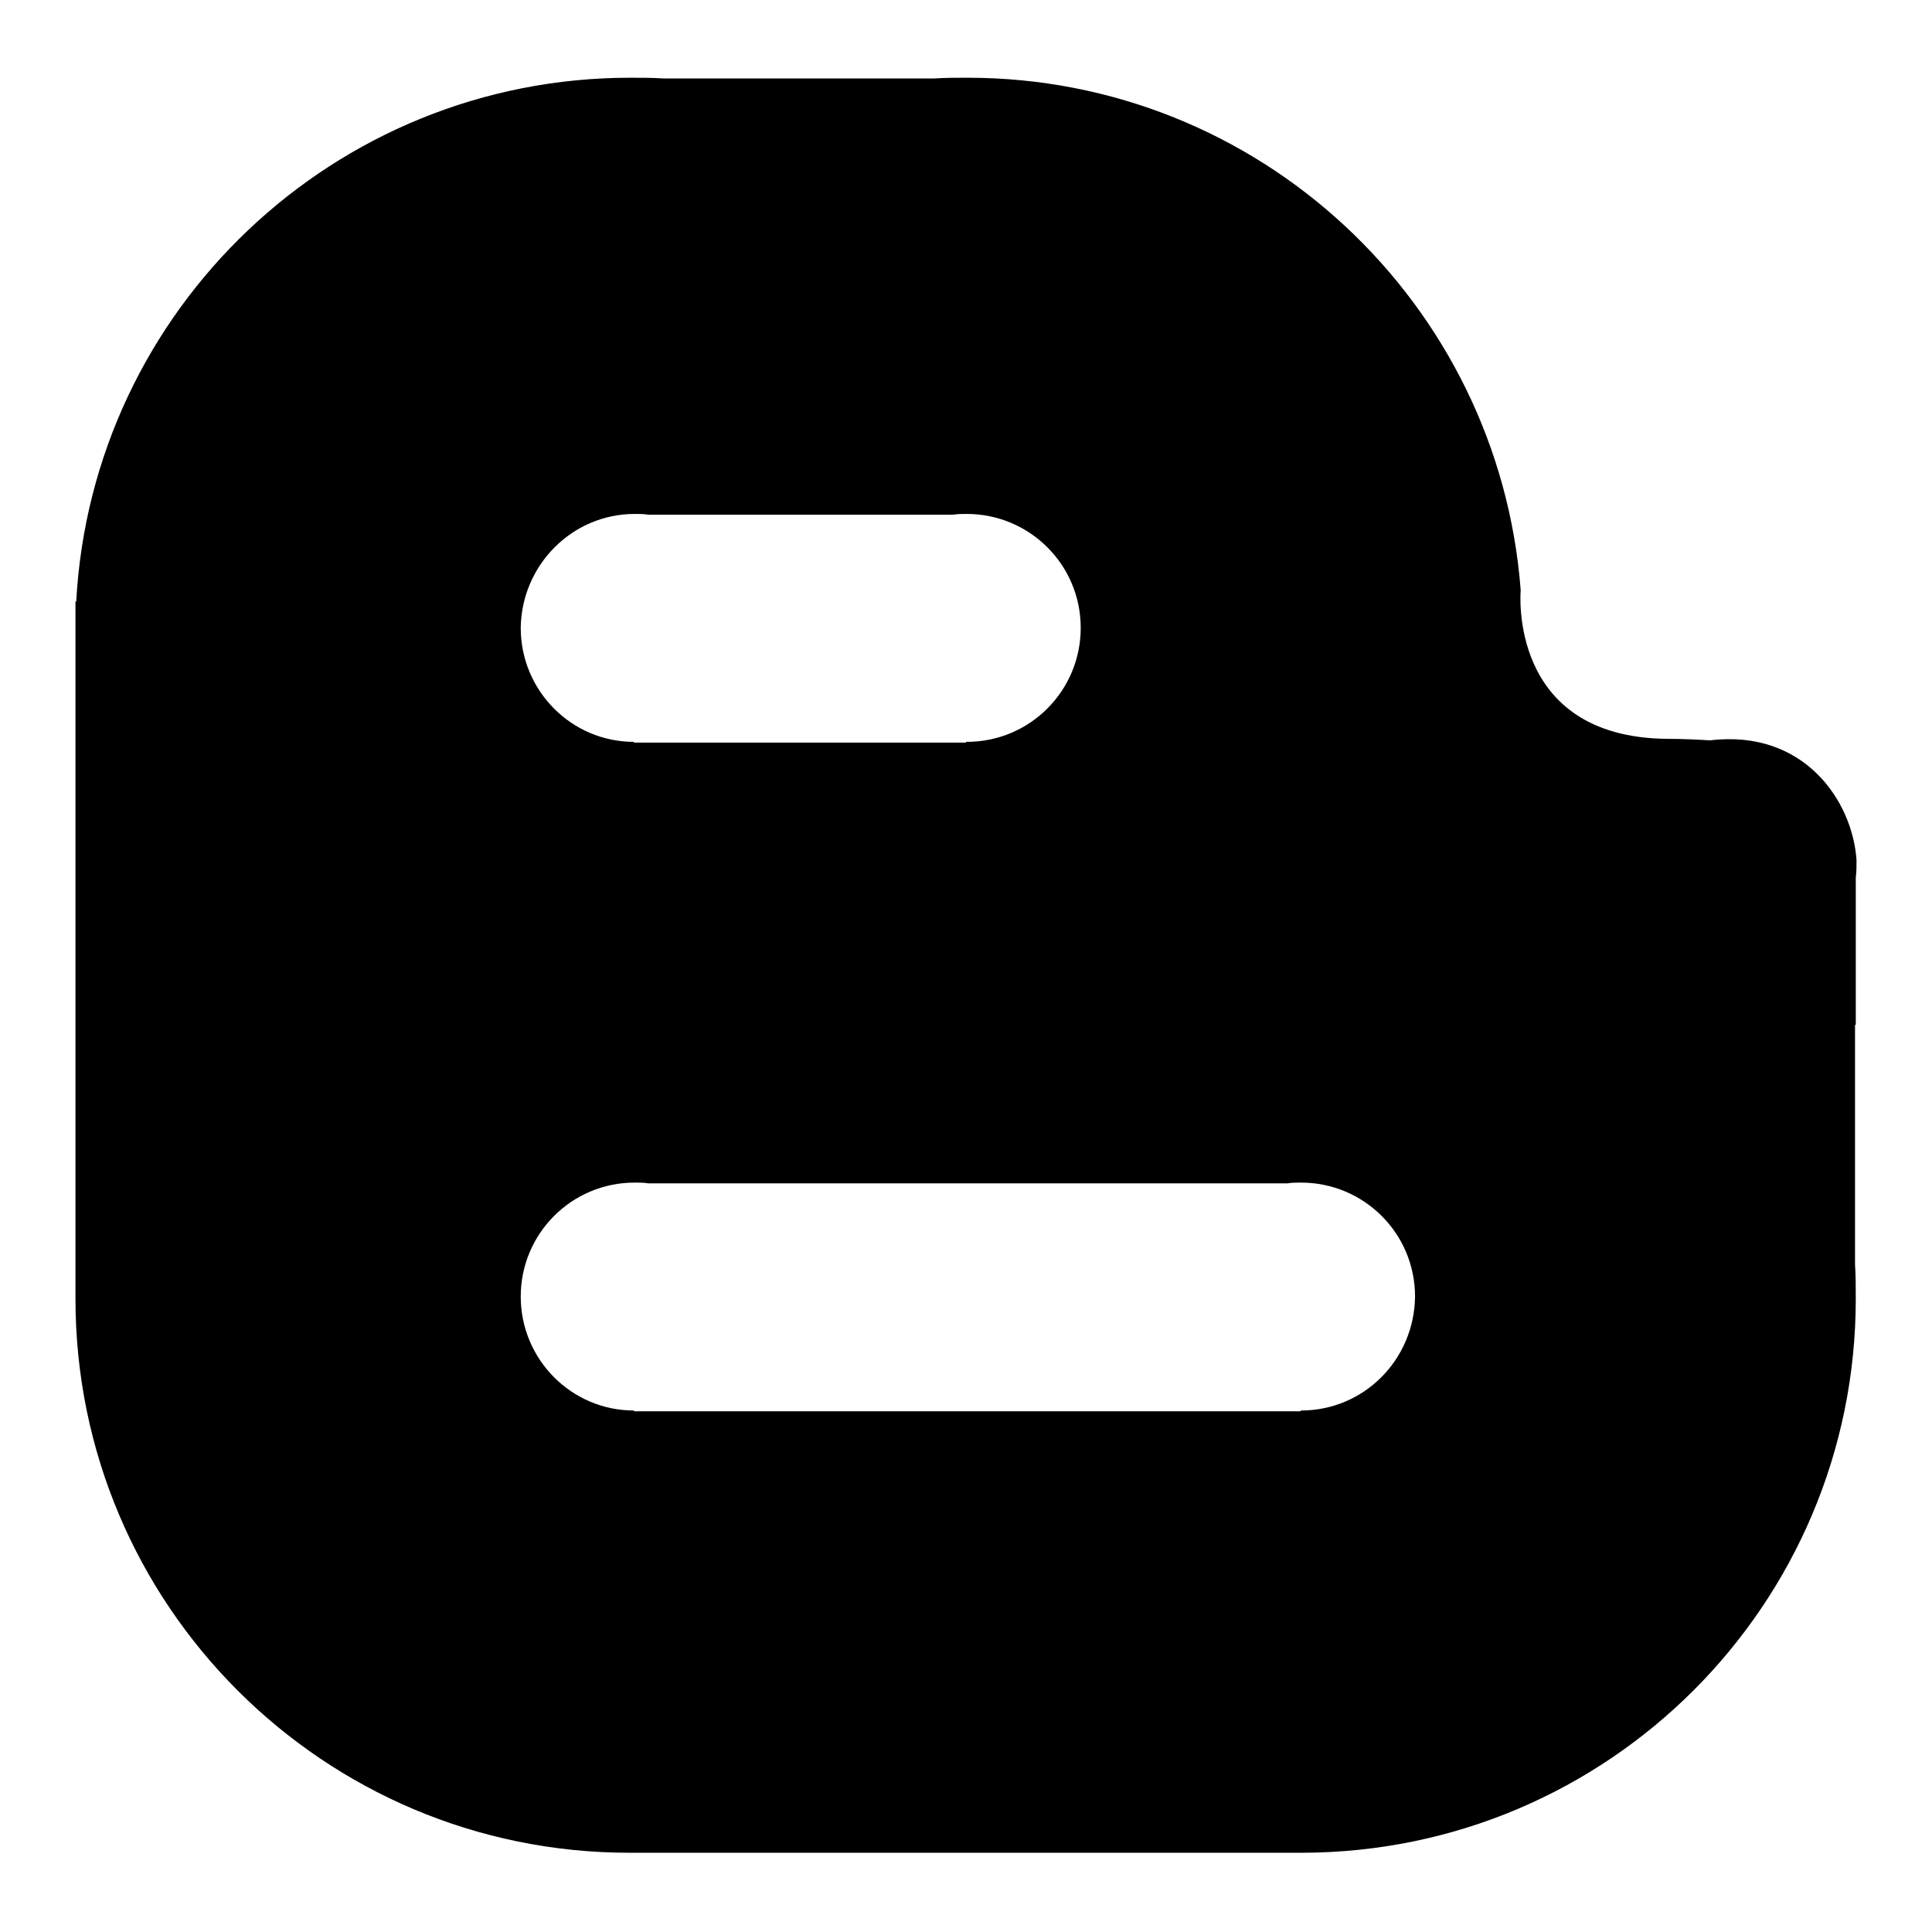 <?xml version="1.0" encoding="utf-8"?>
<!-- Svg Vector Icons : http://www.onlinewebfonts.com/icon -->
<!DOCTYPE svg PUBLIC "-//W3C//DTD SVG 1.1//EN" "http://www.w3.org/Graphics/SVG/1.1/DTD/svg11.dtd">
<svg version="1.1" xmlns="http://www.w3.org/2000/svg" xmlns:xlink="http://www.w3.org/1999/xlink" x="0px" y="0px" viewBox="0 0 256 256" enable-background="new 0 0 256 256" xml:space="preserve">
<g><g><path fill="#000000" d="M245.9,135.8v-10.3v-9.2c0.1-0.8,0.1-1.5,0.1-2.3c-0.5-7.8-6.9-17.4-19.4-15.9c-1.7-0.1-3.6-0.2-5.7-0.2c-21.2-0.2-19.4-19.7-19.4-19.7c-2.9-38-34.6-67.9-73.3-67.9c-1.5,0-3,0-4.5,0.1H88c-1.5-0.1-3-0.1-4.5-0.1c-39.2,0-71.3,30.7-73.4,69.4H10V172l0,0c0,0,0,0.1,0,0.1c0,40.6,32.9,73.4,73.4,73.4c0,0,0.1,0,0.1,0l0,0h89.1l0,0c40.5-0.1,73.3-32.9,73.3-73.4c0-1.5,0-3-0.1-4.6V135.8z M84.1,68.1c0.6,0,1.2,0,1.8,0.1h40.4c0.6-0.1,1.2-0.1,1.8-0.1c8.3,0,15.1,6.7,15.1,15.1c0,8.3-6.7,15.1-15.1,15.1c0,0-0.1,0-0.1,0v0.1H84v-0.1c-8.3,0-15-6.8-15-15.1C69.1,74.9,75.8,68.1,84.1,68.1z M172.4,186.9C172.3,186.9,172.3,186.9,172.4,186.9l-0.1,0.1H84v-0.1c-8.3,0-15-6.8-15-15.1c0-8.3,6.7-15.1,15.1-15.1c0.6,0,1.2,0,1.8,0.1h84.7c0.6-0.1,1.2-0.1,1.8-0.1c8.3,0,15.1,6.7,15.1,15.1C187.4,180.2,180.7,186.9,172.4,186.9z"/></g></g>
</svg>
